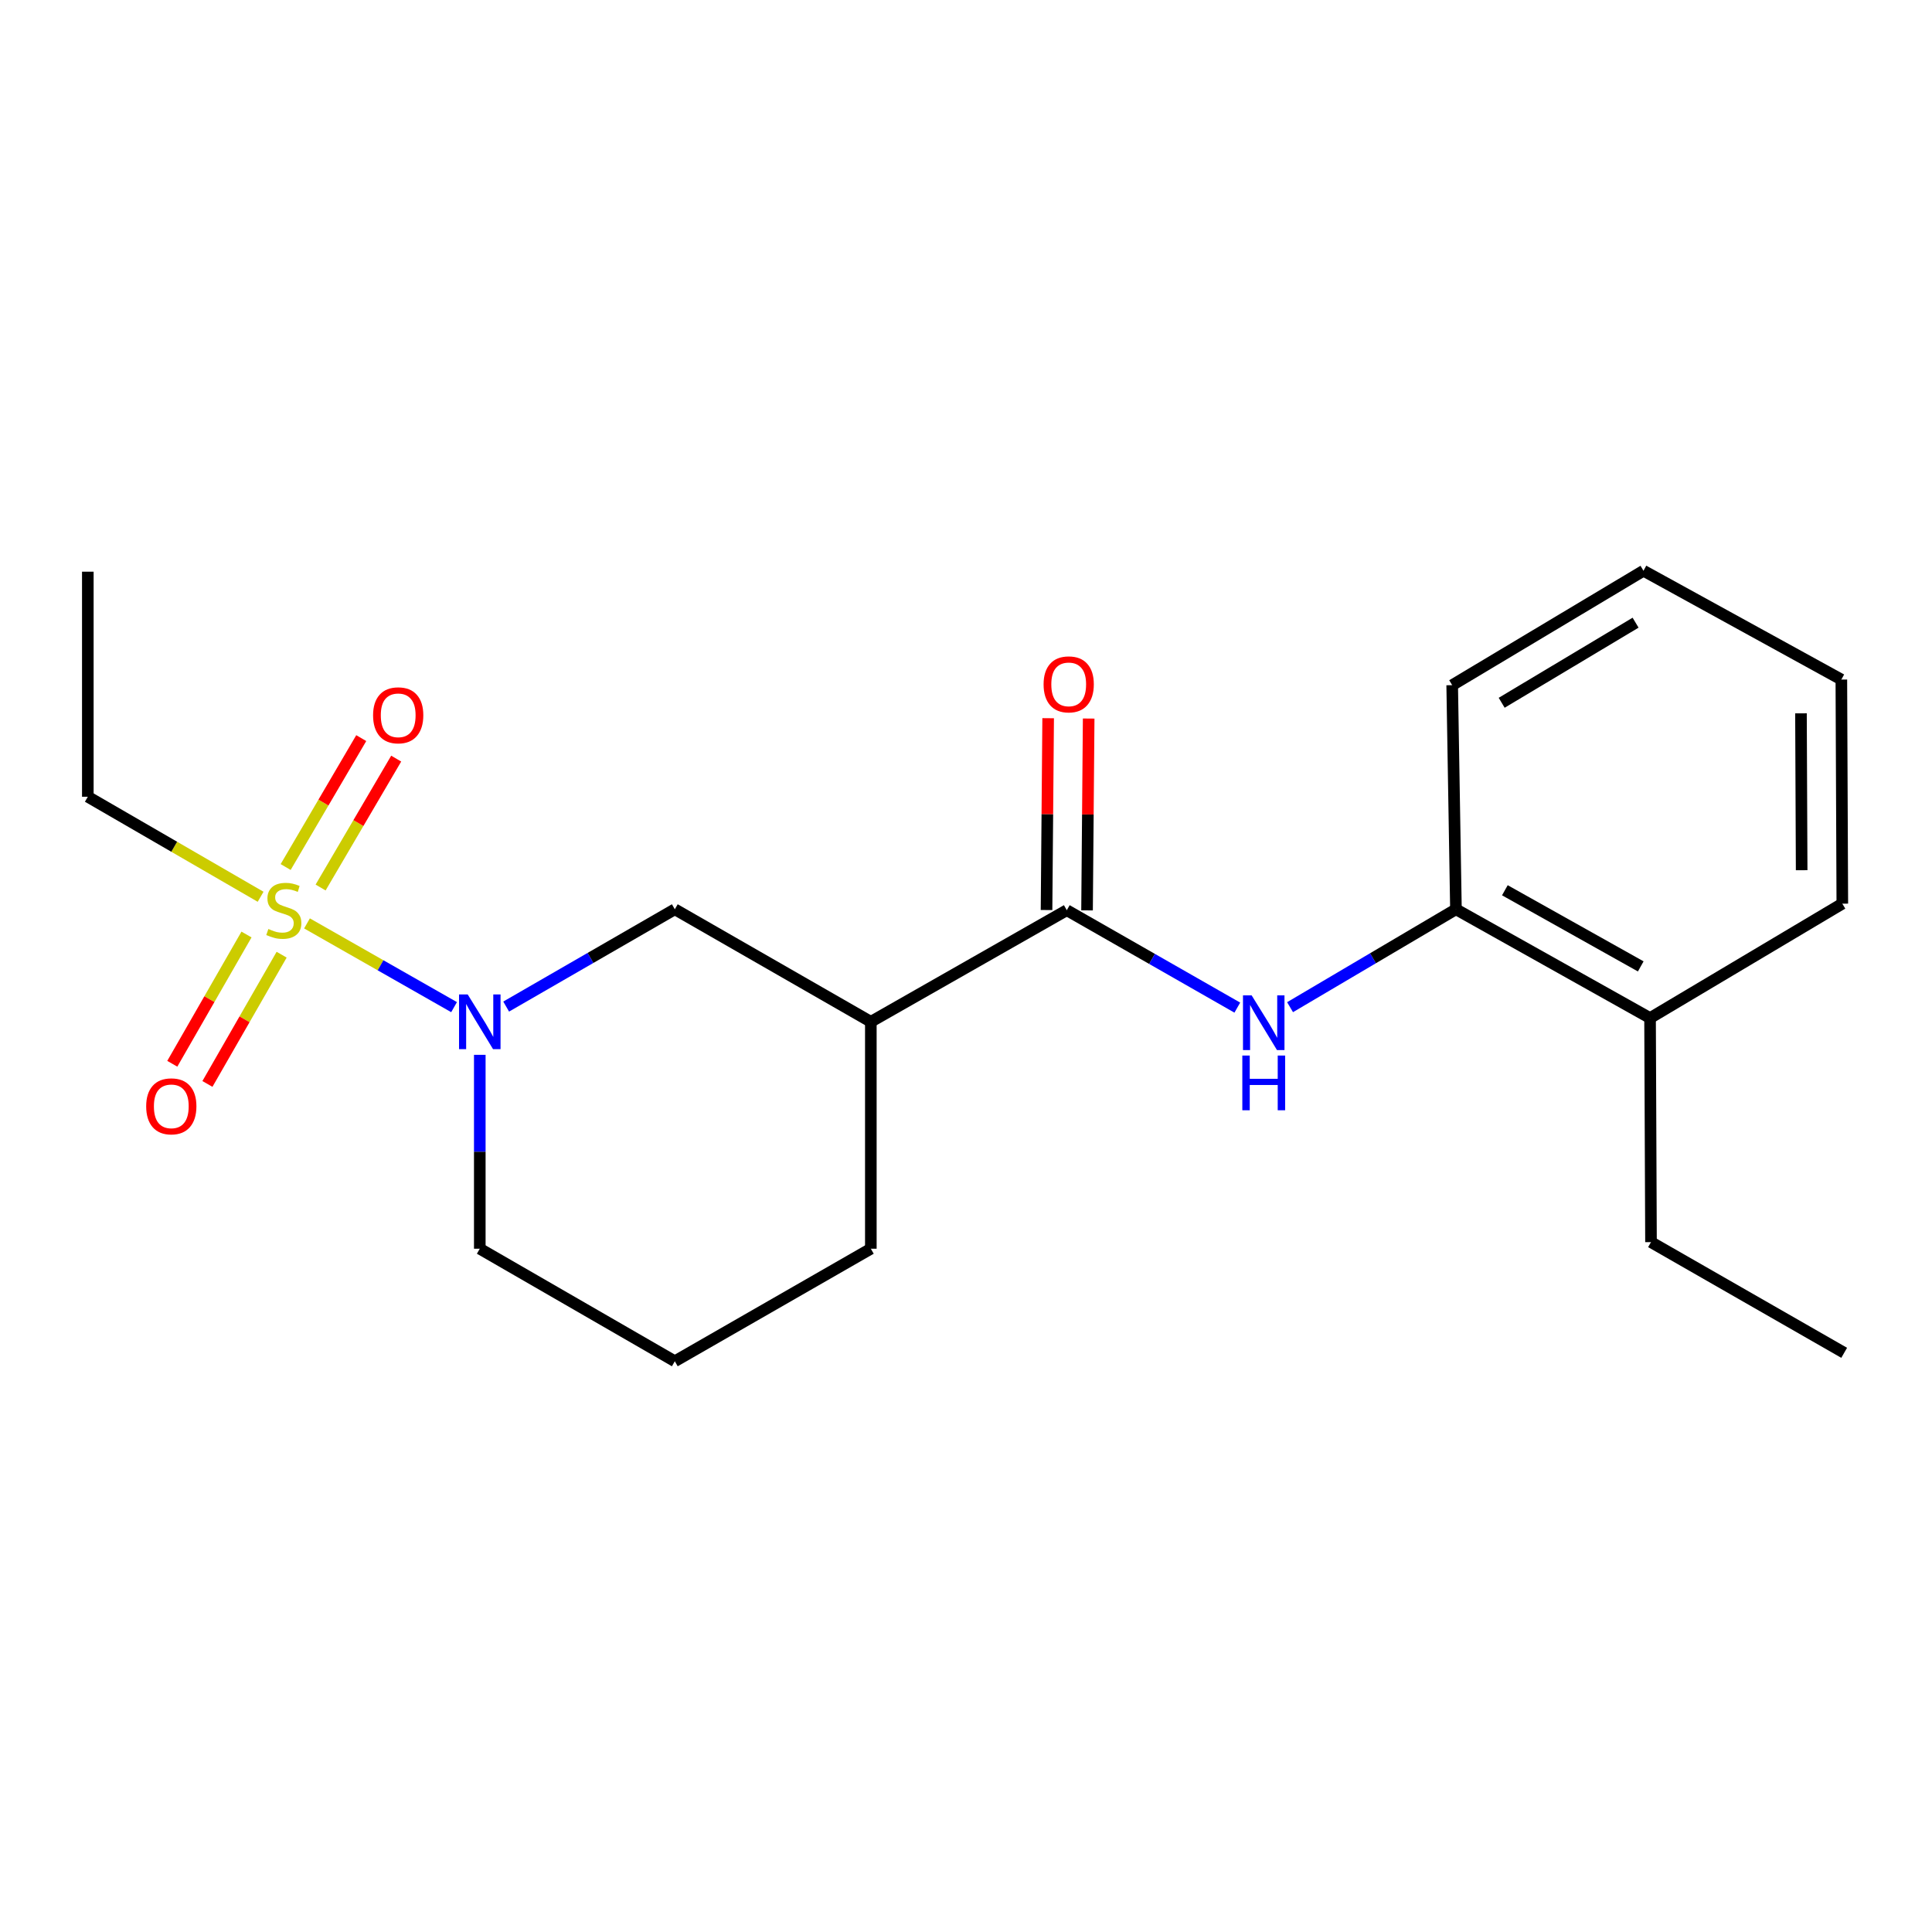 <?xml version='1.0' encoding='iso-8859-1'?>
<svg version='1.1' baseProfile='full'
              xmlns='http://www.w3.org/2000/svg'
                      xmlns:rdkit='http://www.rdkit.org/xml'
                      xmlns:xlink='http://www.w3.org/1999/xlink'
                  xml:space='preserve'
width='1000px' height='1000px' viewBox='0 0 1000 1000'>
<!-- END OF HEADER -->
<rect style='opacity:1.0;fill:#FFFFFF;stroke:none' width='1000' height='1000' x='0' y='0'> </rect>
<path class='bond-0' d='M 158.9,477.952 L 196.963,499.626' style='fill:none;fill-rule:evenodd;stroke:#CCCC00;stroke-width:6px;stroke-linecap:butt;stroke-linejoin:miter;stroke-opacity:1' />
<path class='bond-0' d='M 196.963,499.626 L 235.025,521.299' style='fill:none;fill-rule:evenodd;stroke:#0000FF;stroke-width:6px;stroke-linecap:butt;stroke-linejoin:miter;stroke-opacity:1' />
<path class='bond-6' d='M 127.587,483.703 L 108.382,517.154' style='fill:none;fill-rule:evenodd;stroke:#CCCC00;stroke-width:6px;stroke-linecap:butt;stroke-linejoin:miter;stroke-opacity:1' />
<path class='bond-6' d='M 108.382,517.154 L 89.177,550.604' style='fill:none;fill-rule:evenodd;stroke:#FF0000;stroke-width:6px;stroke-linecap:butt;stroke-linejoin:miter;stroke-opacity:1' />
<path class='bond-6' d='M 145.773,494.144 L 126.568,527.595' style='fill:none;fill-rule:evenodd;stroke:#CCCC00;stroke-width:6px;stroke-linecap:butt;stroke-linejoin:miter;stroke-opacity:1' />
<path class='bond-6' d='M 126.568,527.595 L 107.363,561.045' style='fill:none;fill-rule:evenodd;stroke:#FF0000;stroke-width:6px;stroke-linecap:butt;stroke-linejoin:miter;stroke-opacity:1' />
<path class='bond-7' d='M 165.943,459.378 L 185.506,426.018' style='fill:none;fill-rule:evenodd;stroke:#CCCC00;stroke-width:6px;stroke-linecap:butt;stroke-linejoin:miter;stroke-opacity:1' />
<path class='bond-7' d='M 185.506,426.018 L 205.07,392.657' style='fill:none;fill-rule:evenodd;stroke:#FF0000;stroke-width:6px;stroke-linecap:butt;stroke-linejoin:miter;stroke-opacity:1' />
<path class='bond-7' d='M 147.854,448.77 L 167.417,415.41' style='fill:none;fill-rule:evenodd;stroke:#CCCC00;stroke-width:6px;stroke-linecap:butt;stroke-linejoin:miter;stroke-opacity:1' />
<path class='bond-7' d='M 167.417,415.41 L 186.981,382.049' style='fill:none;fill-rule:evenodd;stroke:#FF0000;stroke-width:6px;stroke-linecap:butt;stroke-linejoin:miter;stroke-opacity:1' />
<path class='bond-10' d='M 134.892,464.167 L 90.173,438.28' style='fill:none;fill-rule:evenodd;stroke:#CCCC00;stroke-width:6px;stroke-linecap:butt;stroke-linejoin:miter;stroke-opacity:1' />
<path class='bond-10' d='M 90.173,438.28 L 45.455,412.393' style='fill:none;fill-rule:evenodd;stroke:#000000;stroke-width:6px;stroke-linecap:butt;stroke-linejoin:miter;stroke-opacity:1' />
<path class='bond-4' d='M 261.992,521.003 L 305.638,495.823' style='fill:none;fill-rule:evenodd;stroke:#0000FF;stroke-width:6px;stroke-linecap:butt;stroke-linejoin:miter;stroke-opacity:1' />
<path class='bond-4' d='M 305.638,495.823 L 349.285,470.642' style='fill:none;fill-rule:evenodd;stroke:#000000;stroke-width:6px;stroke-linecap:butt;stroke-linejoin:miter;stroke-opacity:1' />
<path class='bond-11' d='M 248.338,545.977 L 248.338,596.156' style='fill:none;fill-rule:evenodd;stroke:#0000FF;stroke-width:6px;stroke-linecap:butt;stroke-linejoin:miter;stroke-opacity:1' />
<path class='bond-11' d='M 248.338,596.156 L 248.338,646.335' style='fill:none;fill-rule:evenodd;stroke:#000000;stroke-width:6px;stroke-linecap:butt;stroke-linejoin:miter;stroke-opacity:1' />
<path class='bond-1' d='M 552.168,471.12 L 450.744,528.88' style='fill:none;fill-rule:evenodd;stroke:#000000;stroke-width:6px;stroke-linecap:butt;stroke-linejoin:miter;stroke-opacity:1' />
<path class='bond-3' d='M 552.168,471.12 L 596.299,496.332' style='fill:none;fill-rule:evenodd;stroke:#000000;stroke-width:6px;stroke-linecap:butt;stroke-linejoin:miter;stroke-opacity:1' />
<path class='bond-3' d='M 596.299,496.332 L 640.43,521.545' style='fill:none;fill-rule:evenodd;stroke:#0000FF;stroke-width:6px;stroke-linecap:butt;stroke-linejoin:miter;stroke-opacity:1' />
<path class='bond-8' d='M 562.653,471.209 L 563.073,421.562' style='fill:none;fill-rule:evenodd;stroke:#000000;stroke-width:6px;stroke-linecap:butt;stroke-linejoin:miter;stroke-opacity:1' />
<path class='bond-8' d='M 563.073,421.562 L 563.494,371.916' style='fill:none;fill-rule:evenodd;stroke:#FF0000;stroke-width:6px;stroke-linecap:butt;stroke-linejoin:miter;stroke-opacity:1' />
<path class='bond-8' d='M 541.684,471.031 L 542.104,421.385' style='fill:none;fill-rule:evenodd;stroke:#000000;stroke-width:6px;stroke-linecap:butt;stroke-linejoin:miter;stroke-opacity:1' />
<path class='bond-8' d='M 542.104,421.385 L 542.524,371.739' style='fill:none;fill-rule:evenodd;stroke:#FF0000;stroke-width:6px;stroke-linecap:butt;stroke-linejoin:miter;stroke-opacity:1' />
<path class='bond-2' d='M 450.744,528.88 L 349.285,470.642' style='fill:none;fill-rule:evenodd;stroke:#000000;stroke-width:6px;stroke-linecap:butt;stroke-linejoin:miter;stroke-opacity:1' />
<path class='bond-21' d='M 450.744,528.88 L 450.744,646.335' style='fill:none;fill-rule:evenodd;stroke:#000000;stroke-width:6px;stroke-linecap:butt;stroke-linejoin:miter;stroke-opacity:1' />
<path class='bond-5' d='M 667.733,521.315 L 710.665,495.979' style='fill:none;fill-rule:evenodd;stroke:#0000FF;stroke-width:6px;stroke-linecap:butt;stroke-linejoin:miter;stroke-opacity:1' />
<path class='bond-5' d='M 710.665,495.979 L 753.596,470.642' style='fill:none;fill-rule:evenodd;stroke:#000000;stroke-width:6px;stroke-linecap:butt;stroke-linejoin:miter;stroke-opacity:1' />
<path class='bond-9' d='M 753.596,470.642 L 854.065,526.946' style='fill:none;fill-rule:evenodd;stroke:#000000;stroke-width:6px;stroke-linecap:butt;stroke-linejoin:miter;stroke-opacity:1' />
<path class='bond-9' d='M 778.918,460.795 L 849.246,500.208' style='fill:none;fill-rule:evenodd;stroke:#000000;stroke-width:6px;stroke-linecap:butt;stroke-linejoin:miter;stroke-opacity:1' />
<path class='bond-14' d='M 753.596,470.642 L 751.65,354.644' style='fill:none;fill-rule:evenodd;stroke:#000000;stroke-width:6px;stroke-linecap:butt;stroke-linejoin:miter;stroke-opacity:1' />
<path class='bond-15' d='M 854.065,526.946 L 854.554,642.921' style='fill:none;fill-rule:evenodd;stroke:#000000;stroke-width:6px;stroke-linecap:butt;stroke-linejoin:miter;stroke-opacity:1' />
<path class='bond-16' d='M 854.065,526.946 L 953.579,467.73' style='fill:none;fill-rule:evenodd;stroke:#000000;stroke-width:6px;stroke-linecap:butt;stroke-linejoin:miter;stroke-opacity:1' />
<path class='bond-17' d='M 45.455,412.393 L 45.455,295.905' style='fill:none;fill-rule:evenodd;stroke:#000000;stroke-width:6px;stroke-linecap:butt;stroke-linejoin:miter;stroke-opacity:1' />
<path class='bond-13' d='M 248.338,646.335 L 349.285,704.584' style='fill:none;fill-rule:evenodd;stroke:#000000;stroke-width:6px;stroke-linecap:butt;stroke-linejoin:miter;stroke-opacity:1' />
<path class='bond-12' d='M 450.744,646.335 L 349.285,704.584' style='fill:none;fill-rule:evenodd;stroke:#000000;stroke-width:6px;stroke-linecap:butt;stroke-linejoin:miter;stroke-opacity:1' />
<path class='bond-19' d='M 751.65,354.644 L 850.663,295.416' style='fill:none;fill-rule:evenodd;stroke:#000000;stroke-width:6px;stroke-linecap:butt;stroke-linejoin:miter;stroke-opacity:1' />
<path class='bond-19' d='M 777.267,363.755 L 846.576,322.296' style='fill:none;fill-rule:evenodd;stroke:#000000;stroke-width:6px;stroke-linecap:butt;stroke-linejoin:miter;stroke-opacity:1' />
<path class='bond-18' d='M 854.554,642.921 L 954.545,700.216' style='fill:none;fill-rule:evenodd;stroke:#000000;stroke-width:6px;stroke-linecap:butt;stroke-linejoin:miter;stroke-opacity:1' />
<path class='bond-22' d='M 953.579,467.73 L 953.078,351.731' style='fill:none;fill-rule:evenodd;stroke:#000000;stroke-width:6px;stroke-linecap:butt;stroke-linejoin:miter;stroke-opacity:1' />
<path class='bond-22' d='M 932.534,450.42 L 932.183,369.222' style='fill:none;fill-rule:evenodd;stroke:#000000;stroke-width:6px;stroke-linecap:butt;stroke-linejoin:miter;stroke-opacity:1' />
<path class='bond-20' d='M 850.663,295.416 L 953.078,351.731' style='fill:none;fill-rule:evenodd;stroke:#000000;stroke-width:6px;stroke-linecap:butt;stroke-linejoin:miter;stroke-opacity:1' />
<path  class='atom-0' d='M 138.902 480.84
Q 139.222 480.96, 140.542 481.52
Q 141.862 482.08, 143.302 482.44
Q 144.782 482.76, 146.222 482.76
Q 148.902 482.76, 150.462 481.48
Q 152.022 480.16, 152.022 477.88
Q 152.022 476.32, 151.222 475.36
Q 150.462 474.4, 149.262 473.88
Q 148.062 473.36, 146.062 472.76
Q 143.542 472, 142.022 471.28
Q 140.542 470.56, 139.462 469.04
Q 138.422 467.52, 138.422 464.96
Q 138.422 461.4, 140.822 459.2
Q 143.262 457, 148.062 457
Q 151.342 457, 155.062 458.56
L 154.142 461.64
Q 150.742 460.24, 148.182 460.24
Q 145.422 460.24, 143.902 461.4
Q 142.382 462.52, 142.422 464.48
Q 142.422 466, 143.182 466.92
Q 143.982 467.84, 145.102 468.36
Q 146.262 468.88, 148.182 469.48
Q 150.742 470.28, 152.262 471.08
Q 153.782 471.88, 154.862 473.52
Q 155.982 475.12, 155.982 477.88
Q 155.982 481.8, 153.342 483.92
Q 150.742 486, 146.382 486
Q 143.862 486, 141.942 485.44
Q 140.062 484.92, 137.822 484
L 138.902 480.84
' fill='#CCCC00'/>
<path  class='atom-1' d='M 242.078 514.72
L 251.358 529.72
Q 252.278 531.2, 253.758 533.88
Q 255.238 536.56, 255.318 536.72
L 255.318 514.72
L 259.078 514.72
L 259.078 543.04
L 255.198 543.04
L 245.238 526.64
Q 244.078 524.72, 242.838 522.52
Q 241.638 520.32, 241.278 519.64
L 241.278 543.04
L 237.598 543.04
L 237.598 514.72
L 242.078 514.72
' fill='#0000FF'/>
<path  class='atom-4' d='M 647.845 515.198
L 657.125 530.198
Q 658.045 531.678, 659.525 534.358
Q 661.005 537.038, 661.085 537.198
L 661.085 515.198
L 664.845 515.198
L 664.845 543.518
L 660.965 543.518
L 651.005 527.118
Q 649.845 525.198, 648.605 522.998
Q 647.405 520.798, 647.045 520.118
L 647.045 543.518
L 643.365 543.518
L 643.365 515.198
L 647.845 515.198
' fill='#0000FF'/>
<path  class='atom-4' d='M 643.025 546.35
L 646.865 546.35
L 646.865 558.39
L 661.345 558.39
L 661.345 546.35
L 665.185 546.35
L 665.185 574.67
L 661.345 574.67
L 661.345 561.59
L 646.865 561.59
L 646.865 574.67
L 643.025 574.67
L 643.025 546.35
' fill='#0000FF'/>
<path  class='atom-7' d='M 75.664 572.636
Q 75.664 565.836, 79.024 562.036
Q 82.384 558.236, 88.664 558.236
Q 94.944 558.236, 98.304 562.036
Q 101.664 565.836, 101.664 572.636
Q 101.664 579.516, 98.264 583.436
Q 94.864 587.316, 88.664 587.316
Q 82.424 587.316, 79.024 583.436
Q 75.664 579.556, 75.664 572.636
M 88.664 584.116
Q 92.984 584.116, 95.304 581.236
Q 97.664 578.316, 97.664 572.636
Q 97.664 567.076, 95.304 564.276
Q 92.984 561.436, 88.664 561.436
Q 84.344 561.436, 81.984 564.236
Q 79.664 567.036, 79.664 572.636
Q 79.664 578.356, 81.984 581.236
Q 84.344 584.116, 88.664 584.116
' fill='#FF0000'/>
<path  class='atom-8' d='M 193.107 370.241
Q 193.107 363.441, 196.467 359.641
Q 199.827 355.841, 206.107 355.841
Q 212.387 355.841, 215.747 359.641
Q 219.107 363.441, 219.107 370.241
Q 219.107 377.121, 215.707 381.041
Q 212.307 384.921, 206.107 384.921
Q 199.867 384.921, 196.467 381.041
Q 193.107 377.161, 193.107 370.241
M 206.107 381.721
Q 210.427 381.721, 212.747 378.841
Q 215.107 375.921, 215.107 370.241
Q 215.107 364.681, 212.747 361.881
Q 210.427 359.041, 206.107 359.041
Q 201.787 359.041, 199.427 361.841
Q 197.107 364.641, 197.107 370.241
Q 197.107 375.961, 199.427 378.841
Q 201.787 381.721, 206.107 381.721
' fill='#FF0000'/>
<path  class='atom-9' d='M 540.159 354.223
Q 540.159 347.423, 543.519 343.623
Q 546.879 339.823, 553.159 339.823
Q 559.439 339.823, 562.799 343.623
Q 566.159 347.423, 566.159 354.223
Q 566.159 361.103, 562.759 365.023
Q 559.359 368.903, 553.159 368.903
Q 546.919 368.903, 543.519 365.023
Q 540.159 361.143, 540.159 354.223
M 553.159 365.703
Q 557.479 365.703, 559.799 362.823
Q 562.159 359.903, 562.159 354.223
Q 562.159 348.663, 559.799 345.863
Q 557.479 343.023, 553.159 343.023
Q 548.839 343.023, 546.479 345.823
Q 544.159 348.623, 544.159 354.223
Q 544.159 359.943, 546.479 362.823
Q 548.839 365.703, 553.159 365.703
' fill='#FF0000'/>
</svg>

